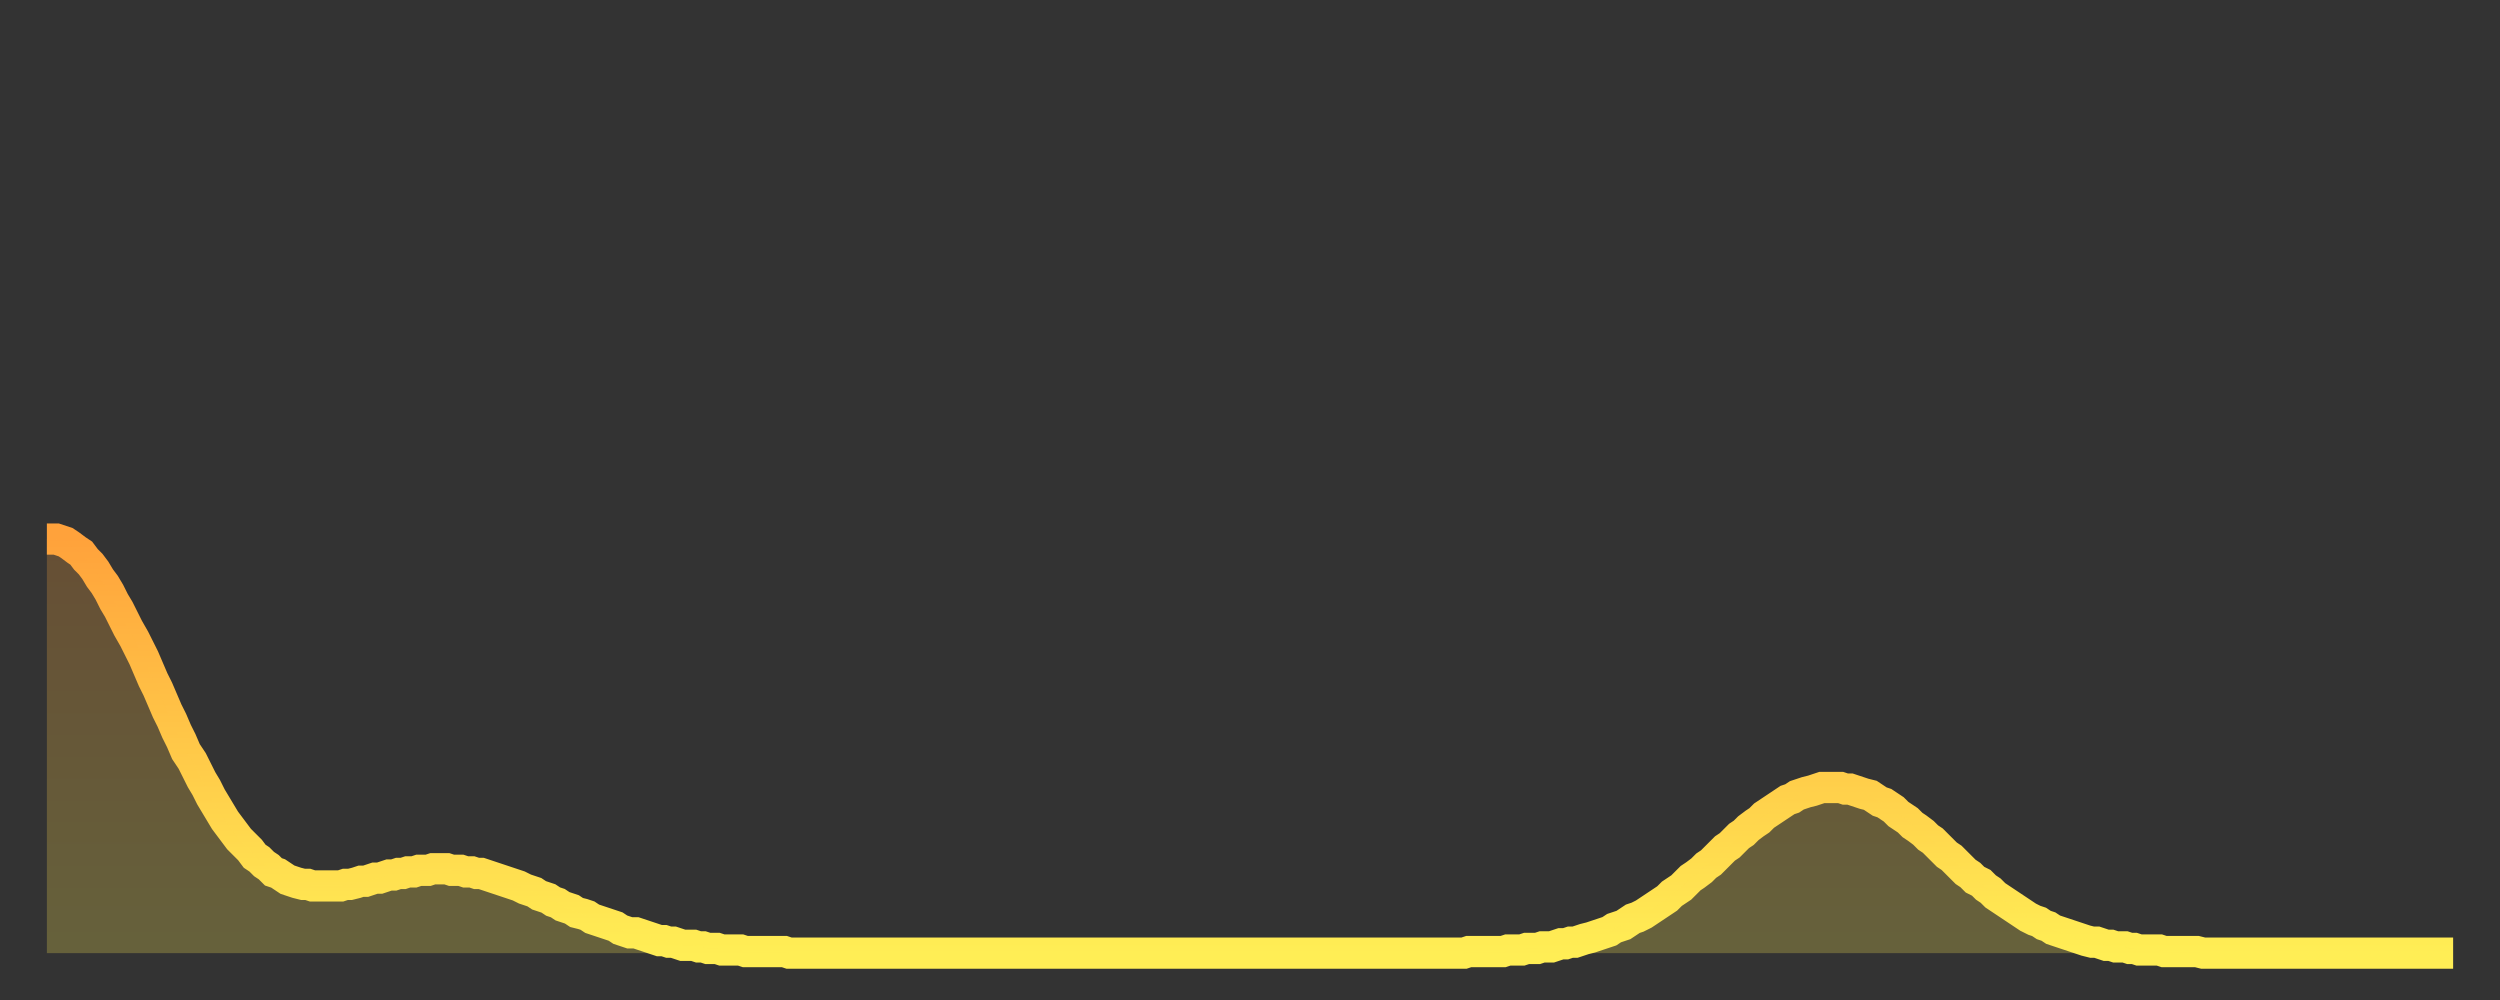 <?xml version="1.0" encoding="utf-8" ?>
<svg baseProfile="full" height="64" version="1.1" width="160" xmlns="http://www.w3.org/2000/svg" xmlns:ev="http://www.w3.org/2001/xml-events" xmlns:xlink="http://www.w3.org/1999/xlink"><rect width="100%" height="100%" fill="#333333" stroke="none"/><defs><linearGradient id="id19204" x1="0" x2="0" y1="0" y2="1"><stop offset="0%" stop-color="#ffa23b" /><stop offset="50%" stop-color="#ffc848" /><stop offset="100%" stop-color="#ffee55" /></linearGradient></defs><g transform="translate(3,3)"><g><path d="M 0.0 31.5 0.3 31.5 0.6 31.5 0.9 31.6 1.2 31.7 1.5 31.9 1.9 32.2 2.2 32.4 2.5 32.8 2.8 33.1 3.1 33.5 3.4 34.0 3.7 34.4 4.0 34.9 4.3 35.5 4.6 36.0 4.9 36.6 5.2 37.2 5.6 37.9 5.9 38.5 6.2 39.1 6.5 39.8 6.8 40.5 7.1 41.1 7.4 41.8 7.7 42.5 8.0 43.1 8.3 43.8 8.6 44.4 8.9 45.1 9.3 45.7 9.6 46.3 9.9 46.9 10.2 47.4 10.5 48.0 10.8 48.5 11.1 49.0 11.4 49.5 11.7 49.9 12.0 50.3 12.3 50.7 12.7 51.1 13.0 51.4 13.3 51.8 13.6 52.0 13.9 52.3 14.2 52.5 14.5 52.8 14.8 52.9 15.1 53.1 15.4 53.3 15.7 53.4 16.0 53.5 16.4 53.6 16.7 53.6 17.0 53.7 17.3 53.7 17.6 53.7 17.9 53.7 18.2 53.7 18.5 53.7 18.8 53.7 19.1 53.6 19.4 53.6 19.8 53.5 20.1 53.4 20.4 53.4 20.7 53.3 21.0 53.2 21.3 53.2 21.6 53.1 21.9 53.0 22.2 53.0 22.5 52.9 22.8 52.9 23.1 52.8 23.5 52.8 23.8 52.7 24.1 52.7 24.4 52.7 24.7 52.6 25.0 52.6 25.3 52.6 25.6 52.6 25.9 52.7 26.2 52.7 26.5 52.7 26.8 52.8 27.2 52.8 27.5 52.9 27.8 52.9 28.1 53.0 28.4 53.1 28.7 53.2 29.0 53.3 29.3 53.4 29.6 53.5 29.9 53.6 30.2 53.7 30.6 53.9 30.9 54.0 31.2 54.1 31.5 54.3 31.8 54.4 32.1 54.5 32.4 54.7 32.7 54.8 33.0 55.0 33.3 55.1 33.6 55.2 33.9 55.4 34.3 55.5 34.6 55.6 34.9 55.8 35.2 55.9 35.5 56.0 35.8 56.1 36.1 56.2 36.4 56.3 36.7 56.5 37.0 56.6 37.3 56.7 37.7 56.7 38.0 56.8 38.3 56.9 38.6 57.0 38.9 57.1 39.2 57.2 39.5 57.2 39.8 57.3 40.1 57.3 40.4 57.4 40.7 57.5 41.0 57.5 41.4 57.5 41.7 57.6 42.0 57.6 42.3 57.7 42.6 57.7 42.9 57.7 43.2 57.8 43.5 57.8 43.8 57.8 44.1 57.8 44.4 57.8 44.7 57.9 45.1 57.9 45.4 57.9 45.7 57.9 46.0 57.9 46.3 57.9 46.6 57.9 46.9 57.9 47.2 57.9 47.5 58.0 47.8 58.0 48.1 58.0 48.5 58.0 48.8 58.0 49.1 58.0 49.4 58.0 49.7 58.0 50.0 58.0 50.3 58.0 50.6 58.0 50.9 58.0 51.2 58.0 51.5 58.0 51.8 58.0 52.2 58.0 52.5 58.0 52.8 58.0 53.1 58.0 53.4 58.0 53.7 58.0 54.0 58.0 54.3 58.0 54.6 58.0 54.9 58.0 55.2 58.0 55.6 58.0 55.9 58.0 56.2 58.0 56.5 58.0 56.8 58.0 57.1 58.0 57.4 58.0 57.7 58.0 58.0 58.0 58.3 58.0 58.6 58.0 58.9 58.0 59.3 58.0 59.6 58.0 59.9 58.0 60.2 58.0 60.5 58.0 60.8 58.0 61.1 58.0 61.4 58.0 61.7 58.0 62.0 58.0 62.3 58.0 62.6 58.0 63.0 58.0 63.3 58.0 63.6 58.0 63.9 58.0 64.2 58.0 64.5 58.0 64.8 58.0 65.1 58.0 65.4 58.0 65.7 58.0 66.0 58.0 66.4 58.0 66.7 58.0 67.0 58.0 67.3 58.0 67.6 58.0 67.9 58.0 68.2 58.0 68.5 58.0 68.8 58.0 69.1 58.0 69.4 58.0 69.7 58.0 70.1 58.0 70.4 58.0 70.7 58.0 71.0 58.0 71.3 58.0 71.6 58.0 71.9 58.0 72.2 58.0 72.5 58.0 72.8 58.0 73.1 58.0 73.5 58.0 73.8 58.0 74.1 58.0 74.4 58.0 74.7 58.0 75.0 58.0 75.3 58.0 75.6 58.0 75.9 58.0 76.2 58.0 76.5 58.0 76.8 58.0 77.2 58.0 77.5 58.0 77.8 58.0 78.1 58.0 78.4 58.0 78.7 58.0 79.0 58.0 79.3 58.0 79.6 58.0 79.9 58.0 80.2 58.0 80.5 58.0 80.9 58.0 81.2 58.0 81.5 58.0 81.8 58.0 82.1 58.0 82.4 58.0 82.7 58.0 83.0 58.0 83.3 58.0 83.6 58.0 83.9 58.0 84.3 58.0 84.6 58.0 84.9 58.0 85.2 58.0 85.5 58.0 85.8 58.0 86.1 58.0 86.4 58.0 86.7 58.0 87.0 58.0 87.3 58.0 87.6 58.0 88.0 58.0 88.3 58.0 88.6 58.0 88.9 58.0 89.2 58.0 89.5 58.0 89.8 58.0 90.1 58.0 90.4 58.0 90.7 58.0 91.0 57.9 91.4 57.9 91.7 57.9 92.0 57.9 92.3 57.9 92.6 57.9 92.9 57.9 93.2 57.9 93.5 57.8 93.8 57.8 94.1 57.8 94.4 57.8 94.7 57.7 95.1 57.7 95.4 57.7 95.7 57.6 96.0 57.6 96.3 57.6 96.6 57.5 96.9 57.4 97.2 57.4 97.5 57.3 97.8 57.3 98.1 57.2 98.4 57.1 98.8 57.0 99.1 56.9 99.4 56.8 99.7 56.7 100.0 56.6 100.3 56.4 100.6 56.3 100.9 56.2 101.2 56.0 101.5 55.8 101.8 55.7 102.2 55.5 102.5 55.3 102.8 55.1 103.1 54.9 103.4 54.7 103.7 54.5 104.0 54.2 104.3 54.0 104.6 53.8 104.9 53.5 105.2 53.2 105.5 53.0 105.9 52.7 106.2 52.4 106.5 52.2 106.8 51.9 107.1 51.6 107.4 51.3 107.7 51.1 108.0 50.8 108.3 50.5 108.6 50.3 108.9 50.0 109.3 49.7 109.6 49.5 109.9 49.2 110.2 49.0 110.5 48.8 110.8 48.6 111.1 48.4 111.4 48.2 111.7 48.1 112.0 47.9 112.3 47.8 112.6 47.7 113.0 47.6 113.3 47.5 113.6 47.4 113.9 47.4 114.2 47.4 114.5 47.4 114.8 47.4 115.1 47.5 115.4 47.5 115.7 47.6 116.0 47.7 116.3 47.8 116.7 47.9 117.0 48.1 117.3 48.3 117.6 48.4 117.9 48.6 118.2 48.8 118.5 49.1 118.8 49.3 119.1 49.5 119.4 49.8 119.7 50.0 120.1 50.3 120.4 50.6 120.7 50.8 121.0 51.1 121.3 51.4 121.6 51.7 121.9 51.9 122.2 52.2 122.5 52.5 122.8 52.8 123.1 53.0 123.4 53.3 123.8 53.5 124.1 53.8 124.4 54.0 124.7 54.3 125.0 54.5 125.3 54.7 125.6 54.9 125.9 55.1 126.2 55.3 126.5 55.5 126.8 55.7 127.2 55.9 127.5 56.0 127.8 56.2 128.1 56.3 128.4 56.5 128.7 56.6 129.0 56.7 129.3 56.8 129.6 56.9 129.9 57.0 130.2 57.1 130.5 57.2 130.9 57.3 131.2 57.3 131.5 57.4 131.8 57.5 132.1 57.5 132.4 57.6 132.7 57.6 133.0 57.6 133.3 57.7 133.6 57.7 133.9 57.8 134.2 57.8 134.6 57.8 134.9 57.8 135.2 57.8 135.5 57.9 135.8 57.9 136.1 57.9 136.4 57.9 136.7 57.9 137.0 57.9 137.3 57.9 137.6 57.9 138.0 58.0 138.3 58.0 138.6 58.0 138.9 58.0 139.2 58.0 139.5 58.0 139.8 58.0 140.1 58.0 140.4 58.0 140.7 58.0 141.0 58.0 141.3 58.0 141.7 58.0 142.0 58.0 142.3 58.0 142.6 58.0 142.9 58.0 143.2 58.0 143.5 58.0 143.8 58.0 144.1 58.0 144.4 58.0 144.7 58.0 145.1 58.0 145.4 58.0 145.7 58.0 146.0 58.0 146.3 58.0 146.6 58.0 146.9 58.0 147.2 58.0 147.5 58.0 147.8 58.0 148.1 58.0 148.4 58.0 148.8 58.0 149.1 58.0 149.4 58.0 149.7 58.0 150.0 58.0 150.3 58.0 150.6 58.0 150.9 58.0 151.2 58.0 151.5 58.0 151.8 58.0 152.1 58.0 152.5 58.0 152.8 58.0 153.1 58.0 153.4 58.0 153.7 58.0 154.0 58.0" fill="none" id="graph-curve" opacity="1" stroke="url(#id19204)" stroke-width="2" /><path d="M 0 58 L 0.0 31.5 0.3 31.5 0.6 31.5 0.9 31.6 1.2 31.7 1.5 31.9 1.9 32.2 2.2 32.4 2.5 32.8 2.8 33.1 3.1 33.5 3.4 34.0 3.7 34.4 4.0 34.9 4.3 35.5 4.6 36.0 4.9 36.6 5.2 37.2 5.6 37.9 5.9 38.5 6.2 39.1 6.5 39.8 6.8 40.5 7.1 41.1 7.4 41.8 7.7 42.5 8.0 43.1 8.3 43.8 8.6 44.4 8.9 45.1 9.3 45.7 9.6 46.3 9.9 46.9 10.2 47.4 10.5 48.0 10.8 48.5 11.1 49.0 11.4 49.5 11.7 49.9 12.0 50.3 12.3 50.7 12.7 51.1 13.0 51.4 13.3 51.8 13.6 52.0 13.9 52.3 14.2 52.5 14.5 52.8 14.8 52.9 15.1 53.1 15.4 53.3 15.7 53.4 16.0 53.5 16.4 53.6 16.7 53.6 17.0 53.7 17.3 53.7 17.6 53.7 17.9 53.7 18.2 53.7 18.5 53.7 18.8 53.7 19.1 53.6 19.4 53.6 19.8 53.5 20.1 53.4 20.4 53.4 20.7 53.3 21.0 53.2 21.3 53.2 21.6 53.1 21.9 53.0 22.2 53.0 22.5 52.9 22.8 52.9 23.1 52.8 23.5 52.8 23.8 52.7 24.1 52.7 24.4 52.7 24.7 52.6 25.0 52.6 25.3 52.6 25.6 52.6 25.9 52.7 26.2 52.7 26.5 52.7 26.8 52.8 27.2 52.8 27.5 52.9 27.8 52.9 28.1 53.0 28.4 53.1 28.7 53.2 29.0 53.3 29.3 53.4 29.6 53.5 29.9 53.6 30.2 53.7 30.6 53.9 30.9 54.0 31.2 54.1 31.5 54.3 31.8 54.4 32.1 54.5 32.4 54.7 32.7 54.8 33.0 55.0 33.3 55.1 33.6 55.2 33.9 55.4 34.3 55.5 34.6 55.6 34.9 55.8 35.2 55.9 35.5 56.0 35.8 56.1 36.1 56.2 36.4 56.3 36.7 56.5 37.0 56.6 37.3 56.7 37.7 56.7 38.0 56.8 38.3 56.9 38.6 57.0 38.9 57.1 39.2 57.2 39.5 57.2 39.8 57.3 40.1 57.3 40.4 57.4 40.7 57.5 41.0 57.5 41.4 57.5 41.7 57.6 42.0 57.6 42.3 57.7 42.6 57.7 42.9 57.7 43.2 57.8 43.5 57.8 43.8 57.8 44.1 57.8 44.4 57.8 44.7 57.9 45.1 57.9 45.4 57.9 45.7 57.9 46.0 57.9 46.3 57.9 46.6 57.9 46.9 57.9 47.2 57.9 47.5 58.0 47.8 58.0 48.1 58.0 48.5 58.0 48.8 58.0 49.1 58.0 49.4 58.0 49.7 58.0 50.0 58.0 50.3 58.0 50.6 58.0 50.9 58.0 51.2 58.0 51.5 58.0 51.8 58.0 52.2 58.0 52.5 58.0 52.8 58.0 53.1 58.0 53.4 58.0 53.7 58.0 54.0 58.0 54.3 58.0 54.6 58.0 54.9 58.0 55.2 58.0 55.6 58.0 55.9 58.0 56.2 58.0 56.5 58.0 56.8 58.0 57.1 58.0 57.4 58.0 57.7 58.0 58.0 58.0 58.3 58.0 58.6 58.0 58.9 58.0 59.3 58.0 59.6 58.0 59.9 58.0 60.2 58.0 60.5 58.0 60.8 58.0 61.1 58.0 61.4 58.0 61.7 58.0 62.0 58.0 62.3 58.0 62.6 58.0 63.0 58.0 63.3 58.0 63.6 58.0 63.9 58.0 64.2 58.0 64.5 58.0 64.8 58.0 65.1 58.0 65.4 58.0 65.7 58.0 66.0 58.0 66.4 58.0 66.7 58.0 67.0 58.0 67.3 58.0 67.6 58.0 67.9 58.0 68.2 58.0 68.5 58.0 68.8 58.0 69.1 58.0 69.4 58.0 69.7 58.0 70.1 58.0 70.4 58.0 70.7 58.0 71.0 58.0 71.3 58.0 71.6 58.0 71.9 58.0 72.2 58.0 72.5 58.0 72.8 58.0 73.1 58.0 73.5 58.0 73.8 58.0 74.1 58.0 74.4 58.0 74.7 58.0 75.0 58.0 75.3 58.0 75.6 58.0 75.9 58.0 76.2 58.0 76.5 58.0 76.8 58.0 77.2 58.0 77.5 58.0 77.8 58.0 78.1 58.0 78.4 58.0 78.7 58.0 79.0 58.0 79.3 58.0 79.6 58.0 79.9 58.0 80.2 58.0 80.5 58.0 80.9 58.0 81.2 58.0 81.5 58.0 81.8 58.0 82.1 58.0 82.4 58.0 82.7 58.0 83.0 58.0 83.3 58.0 83.6 58.0 83.9 58.0 84.3 58.0 84.6 58.0 84.9 58.0 85.2 58.0 85.5 58.0 85.8 58.0 86.1 58.0 86.4 58.0 86.7 58.0 87.0 58.0 87.3 58.0 87.6 58.0 88.0 58.0 88.3 58.0 88.6 58.0 88.9 58.0 89.2 58.0 89.5 58.0 89.8 58.0 90.1 58.0 90.4 58.0 90.7 58.0 91.0 57.9 91.4 57.9 91.7 57.9 92.0 57.9 92.3 57.9 92.6 57.9 92.9 57.9 93.2 57.9 93.5 57.8 93.8 57.8 94.1 57.8 94.4 57.8 94.7 57.7 95.1 57.7 95.4 57.7 95.7 57.6 96.0 57.6 96.3 57.6 96.6 57.5 96.9 57.4 97.2 57.4 97.5 57.3 97.8 57.3 98.1 57.2 98.4 57.1 98.8 57.0 99.1 56.9 99.4 56.8 99.7 56.7 100.0 56.6 100.3 56.4 100.6 56.3 100.9 56.2 101.2 56.0 101.5 55.8 101.8 55.7 102.2 55.5 102.5 55.3 102.8 55.1 103.1 54.9 103.4 54.7 103.7 54.5 104.0 54.2 104.3 54.0 104.6 53.8 104.9 53.5 105.2 53.2 105.5 53.0 105.9 52.7 106.2 52.4 106.5 52.2 106.8 51.9 107.1 51.6 107.4 51.3 107.7 51.1 108.0 50.8 108.3 50.5 108.6 50.3 108.9 50.0 109.3 49.7 109.6 49.5 109.9 49.2 110.2 49.0 110.5 48.8 110.8 48.6 111.1 48.4 111.4 48.2 111.7 48.1 112.0 47.9 112.3 47.8 112.6 47.7 113.0 47.6 113.3 47.5 113.6 47.4 113.9 47.4 114.2 47.4 114.5 47.4 114.8 47.4 115.1 47.5 115.4 47.5 115.7 47.6 116.0 47.7 116.3 47.8 116.7 47.9 117.0 48.1 117.3 48.3 117.6 48.4 117.9 48.6 118.2 48.8 118.5 49.1 118.8 49.3 119.1 49.5 119.4 49.8 119.7 50.0 120.1 50.3 120.4 50.6 120.7 50.8 121.0 51.1 121.3 51.4 121.6 51.7 121.9 51.9 122.2 52.2 122.5 52.5 122.8 52.8 123.1 53.0 123.4 53.3 123.8 53.5 124.1 53.8 124.4 54.0 124.7 54.3 125.0 54.5 125.3 54.7 125.6 54.9 125.9 55.1 126.2 55.3 126.5 55.5 126.8 55.7 127.2 55.9 127.5 56.0 127.8 56.2 128.1 56.3 128.4 56.5 128.7 56.6 129.0 56.7 129.3 56.8 129.6 56.9 129.9 57.0 130.2 57.1 130.5 57.2 130.9 57.3 131.2 57.3 131.5 57.4 131.8 57.5 132.1 57.5 132.4 57.6 132.7 57.6 133.0 57.6 133.3 57.7 133.6 57.7 133.9 57.8 134.2 57.8 134.6 57.8 134.9 57.8 135.2 57.8 135.5 57.9 135.8 57.9 136.1 57.9 136.4 57.9 136.7 57.9 137.0 57.9 137.3 57.9 137.6 57.9 138.0 58.0 138.3 58.0 138.6 58.0 138.9 58.0 139.2 58.0 139.5 58.0 139.8 58.0 140.1 58.0 140.4 58.0 140.7 58.0 141.0 58.0 141.3 58.0 141.7 58.0 142.0 58.0 142.3 58.0 142.6 58.0 142.9 58.0 143.2 58.0 143.5 58.0 143.8 58.0 144.1 58.0 144.4 58.0 144.7 58.0 145.1 58.0 145.4 58.0 145.7 58.0 146.0 58.0 146.3 58.0 146.6 58.0 146.9 58.0 147.2 58.0 147.5 58.0 147.8 58.0 148.1 58.0 148.4 58.0 148.8 58.0 149.1 58.0 149.4 58.0 149.7 58.0 150.0 58.0 150.3 58.0 150.6 58.0 150.9 58.0 151.2 58.0 151.5 58.0 151.8 58.0 152.1 58.0 152.5 58.0 152.8 58.0 153.1 58.0 153.4 58.0 153.7 58.0 154.0 58.0 154 58" fill="url(#id19204)" fill-opacity=".25" id="graph-shadow" /></g></g></svg>